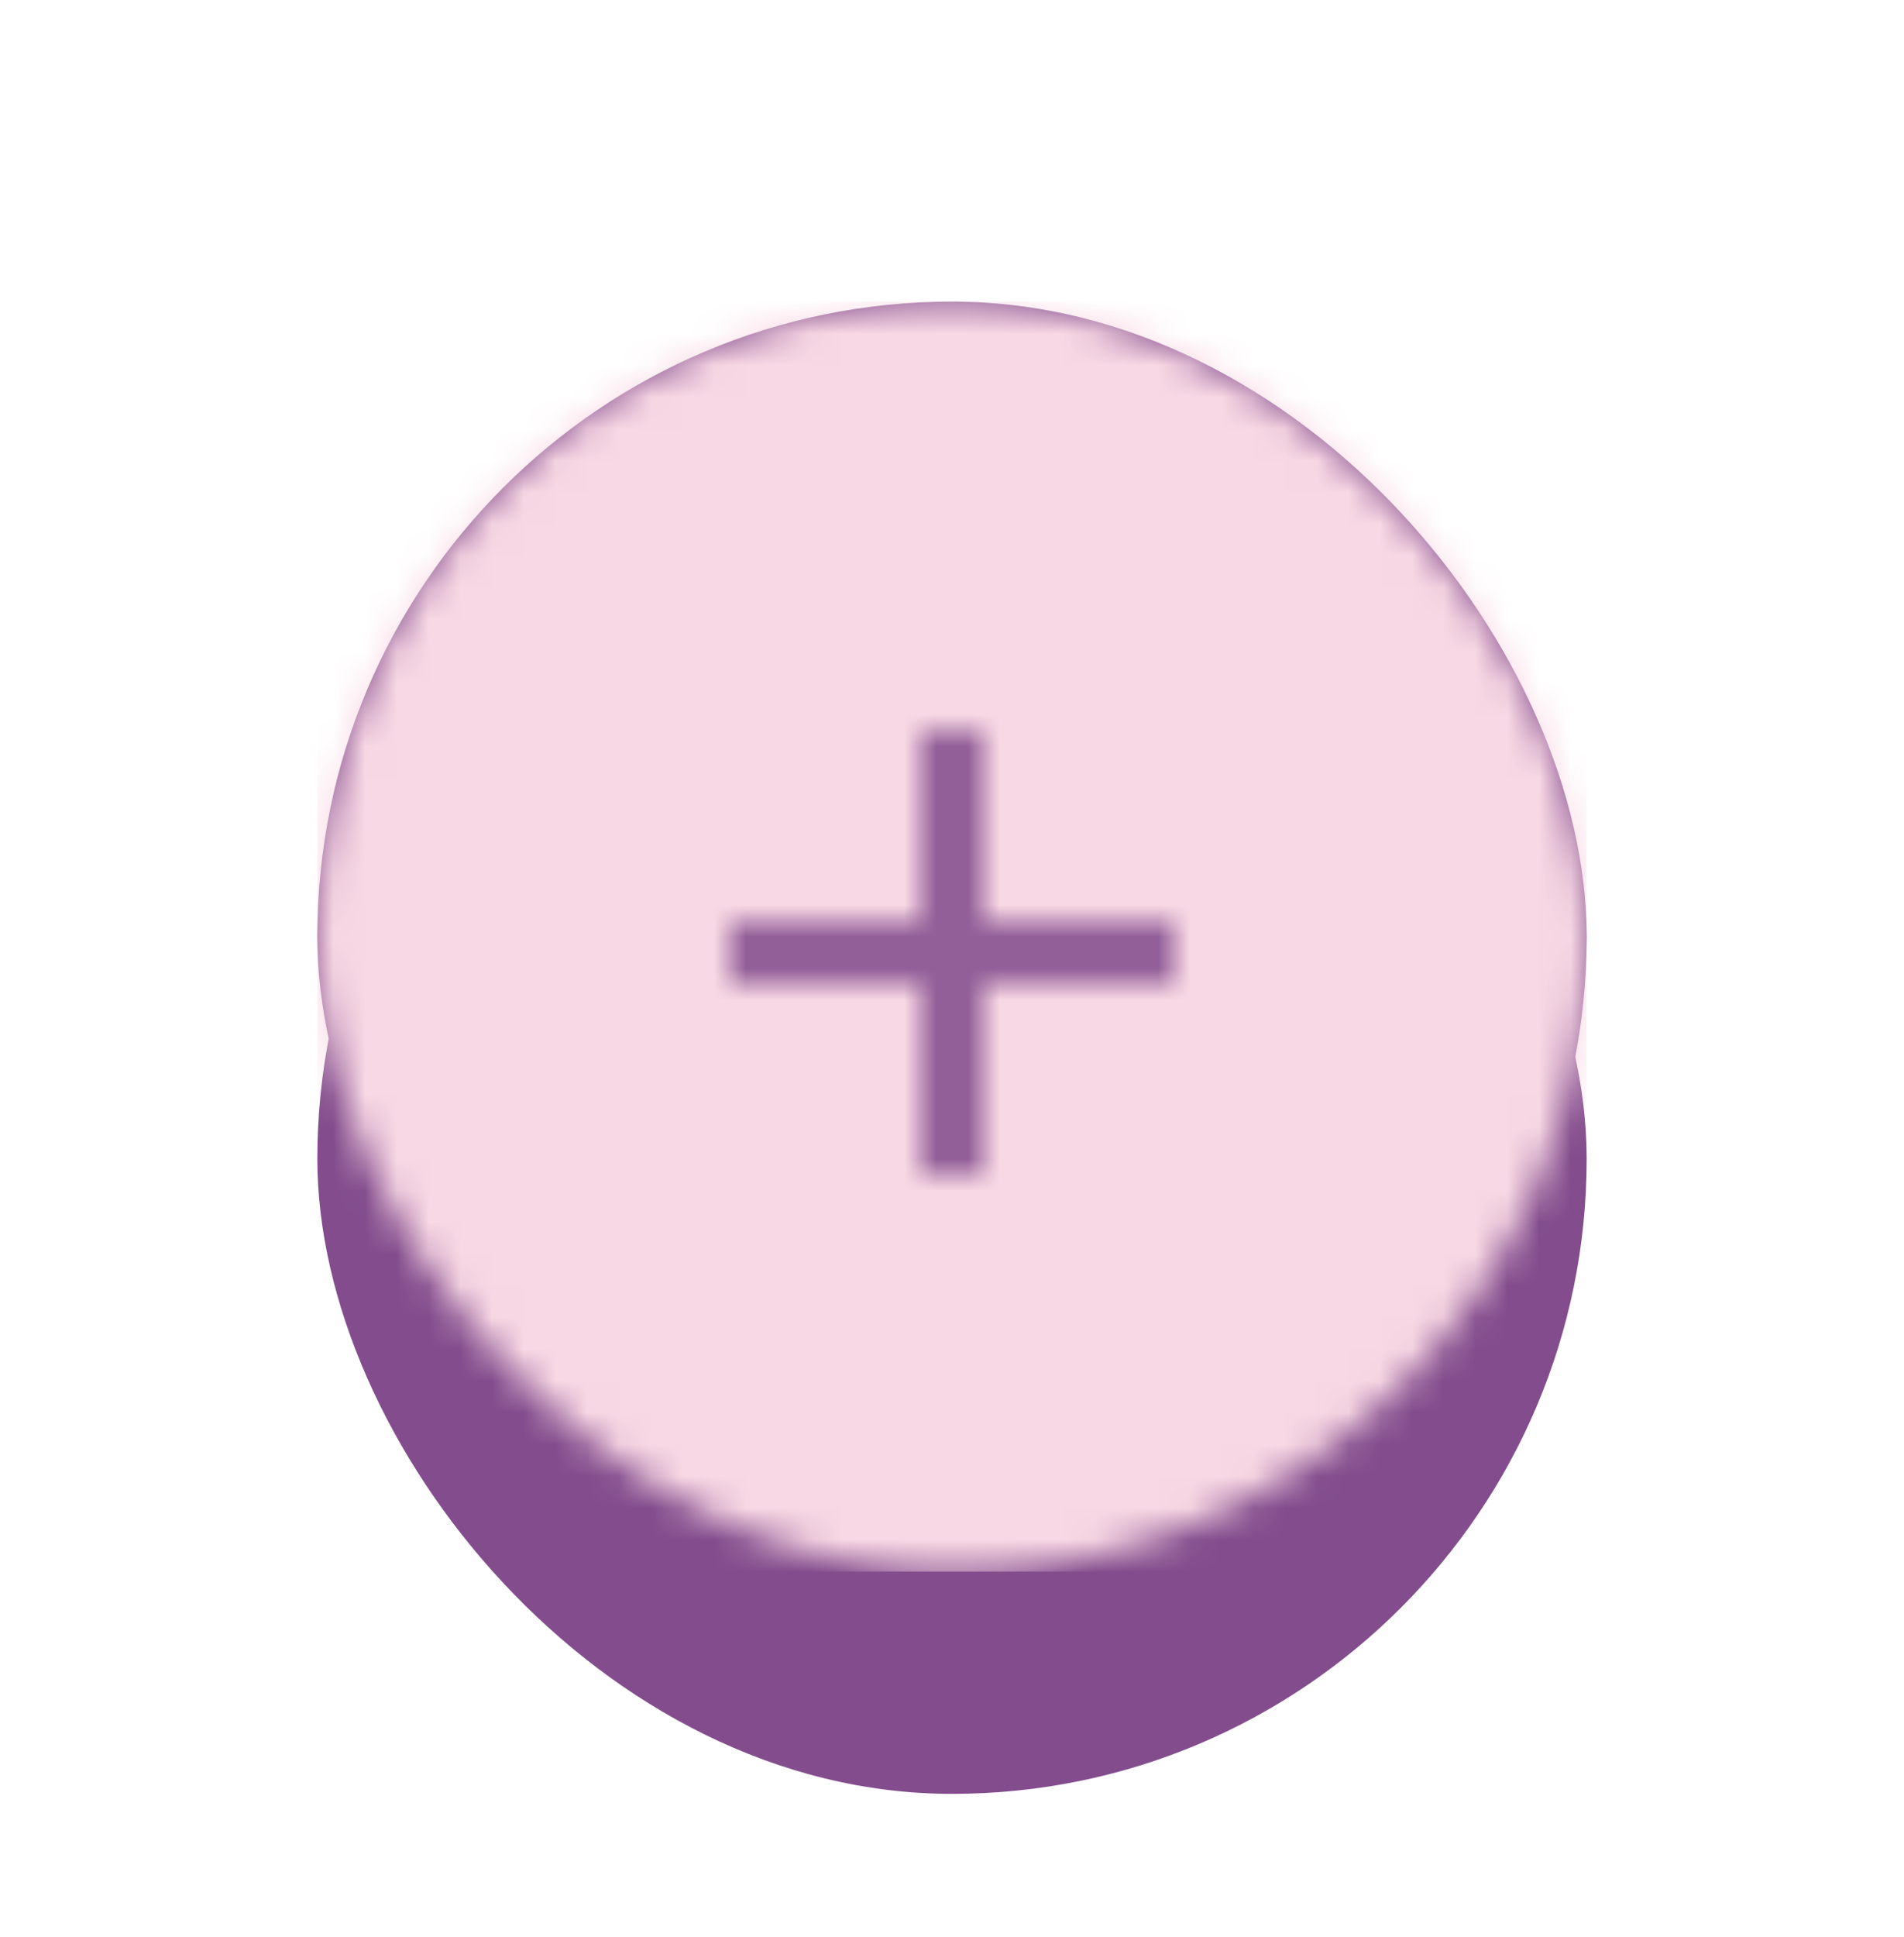 <svg xmlns="http://www.w3.org/2000/svg" xmlns:xlink="http://www.w3.org/1999/xlink" width="60" height="61" viewBox="0 0 60 61">
    <defs>
        <filter id="i8fljz57cb" width="177.5%" height="177.5%" x="-38.8%" y="-36.2%" filterUnits="objectBoundingBox">
            <feMorphology in="SourceAlpha" radius=".5" result="shadowSpreadOuter1"/>
            <feOffset dy="2" in="shadowSpreadOuter1" result="shadowOffsetOuter1"/>
            <feGaussianBlur in="shadowOffsetOuter1" result="shadowBlurOuter1" stdDeviation="2"/>
            <feColorMatrix in="shadowBlurOuter1" result="shadowMatrixOuter1" values="0 0 0 0 0 0 0 0 0 0 0 0 0 0 0 0 0 0 0.2 0"/>
            <feOffset dy="1" in="SourceAlpha" result="shadowOffsetOuter2"/>
            <feGaussianBlur in="shadowOffsetOuter2" result="shadowBlurOuter2" stdDeviation="5"/>
            <feColorMatrix in="shadowBlurOuter2" result="shadowMatrixOuter2" values="0 0 0 0 0 0 0 0 0 0 0 0 0 0 0 0 0 0 0.12 0"/>
            <feOffset dy="4" in="SourceAlpha" result="shadowOffsetOuter3"/>
            <feGaussianBlur in="shadowOffsetOuter3" result="shadowBlurOuter3" stdDeviation="2.5"/>
            <feColorMatrix in="shadowBlurOuter3" result="shadowMatrixOuter3" values="0 0 0 0 0 0 0 0 0 0 0 0 0 0 0 0 0 0 0.14 0"/>
            <feMerge>
                <feMergeNode in="shadowMatrixOuter1"/>
                <feMergeNode in="shadowMatrixOuter2"/>
                <feMergeNode in="shadowMatrixOuter3"/>
            </feMerge>
        </filter>
        <rect id="7r0ib5agna" width="40" height="40" x="0" y=".5" rx="20"/>
        <path id="lewx13ezld" d="M14 8L8 8 8 14 6 14 6 8 0 8 0 6 6 6 6 0 8 0 8 6 14 6z"/>
    </defs>
    <g fill="none" fill-rule="evenodd">
        <g>
            <g>
                <g transform="translate(-852 -1304) translate(862 1313)">
                    <mask id="sbs95c657c" fill="#fff">
                        <use xlink:href="#7r0ib5agna"/>
                    </mask>
                    <g>
                        <use fill="#834d8d" filter="url(#i8fljz57cb)" xlink:href="#7r0ib5agna"/>
                        <use fill="#834d8d" xlink:href="#7r0ib5agna"/>
                    </g>
                    <g mask="url(#sbs95c657c)">
                        <g>
                            <path fill="#f8d8e4" d="M0 0H40V40H0z" transform="translate(0 .5)"/>
                        </g>
                    </g>
                    <g mask="url(#sbs95c657c)">
                        <g transform="translate(13 14)">
                            <mask id="irhg52s07e" fill="#fff">
                                <use xlink:href="#lewx13ezld"/>
                            </mask>
                            <g fill-opacity=".87" mask="url(#irhg52s07e)">
                                <path fill="#834d8d" d="M0 0H24V24H0z" transform="translate(-5 -5)"/>
                            </g>
                        </g>
                    </g>
                </g>
            </g>
        </g>
    </g>
</svg>
